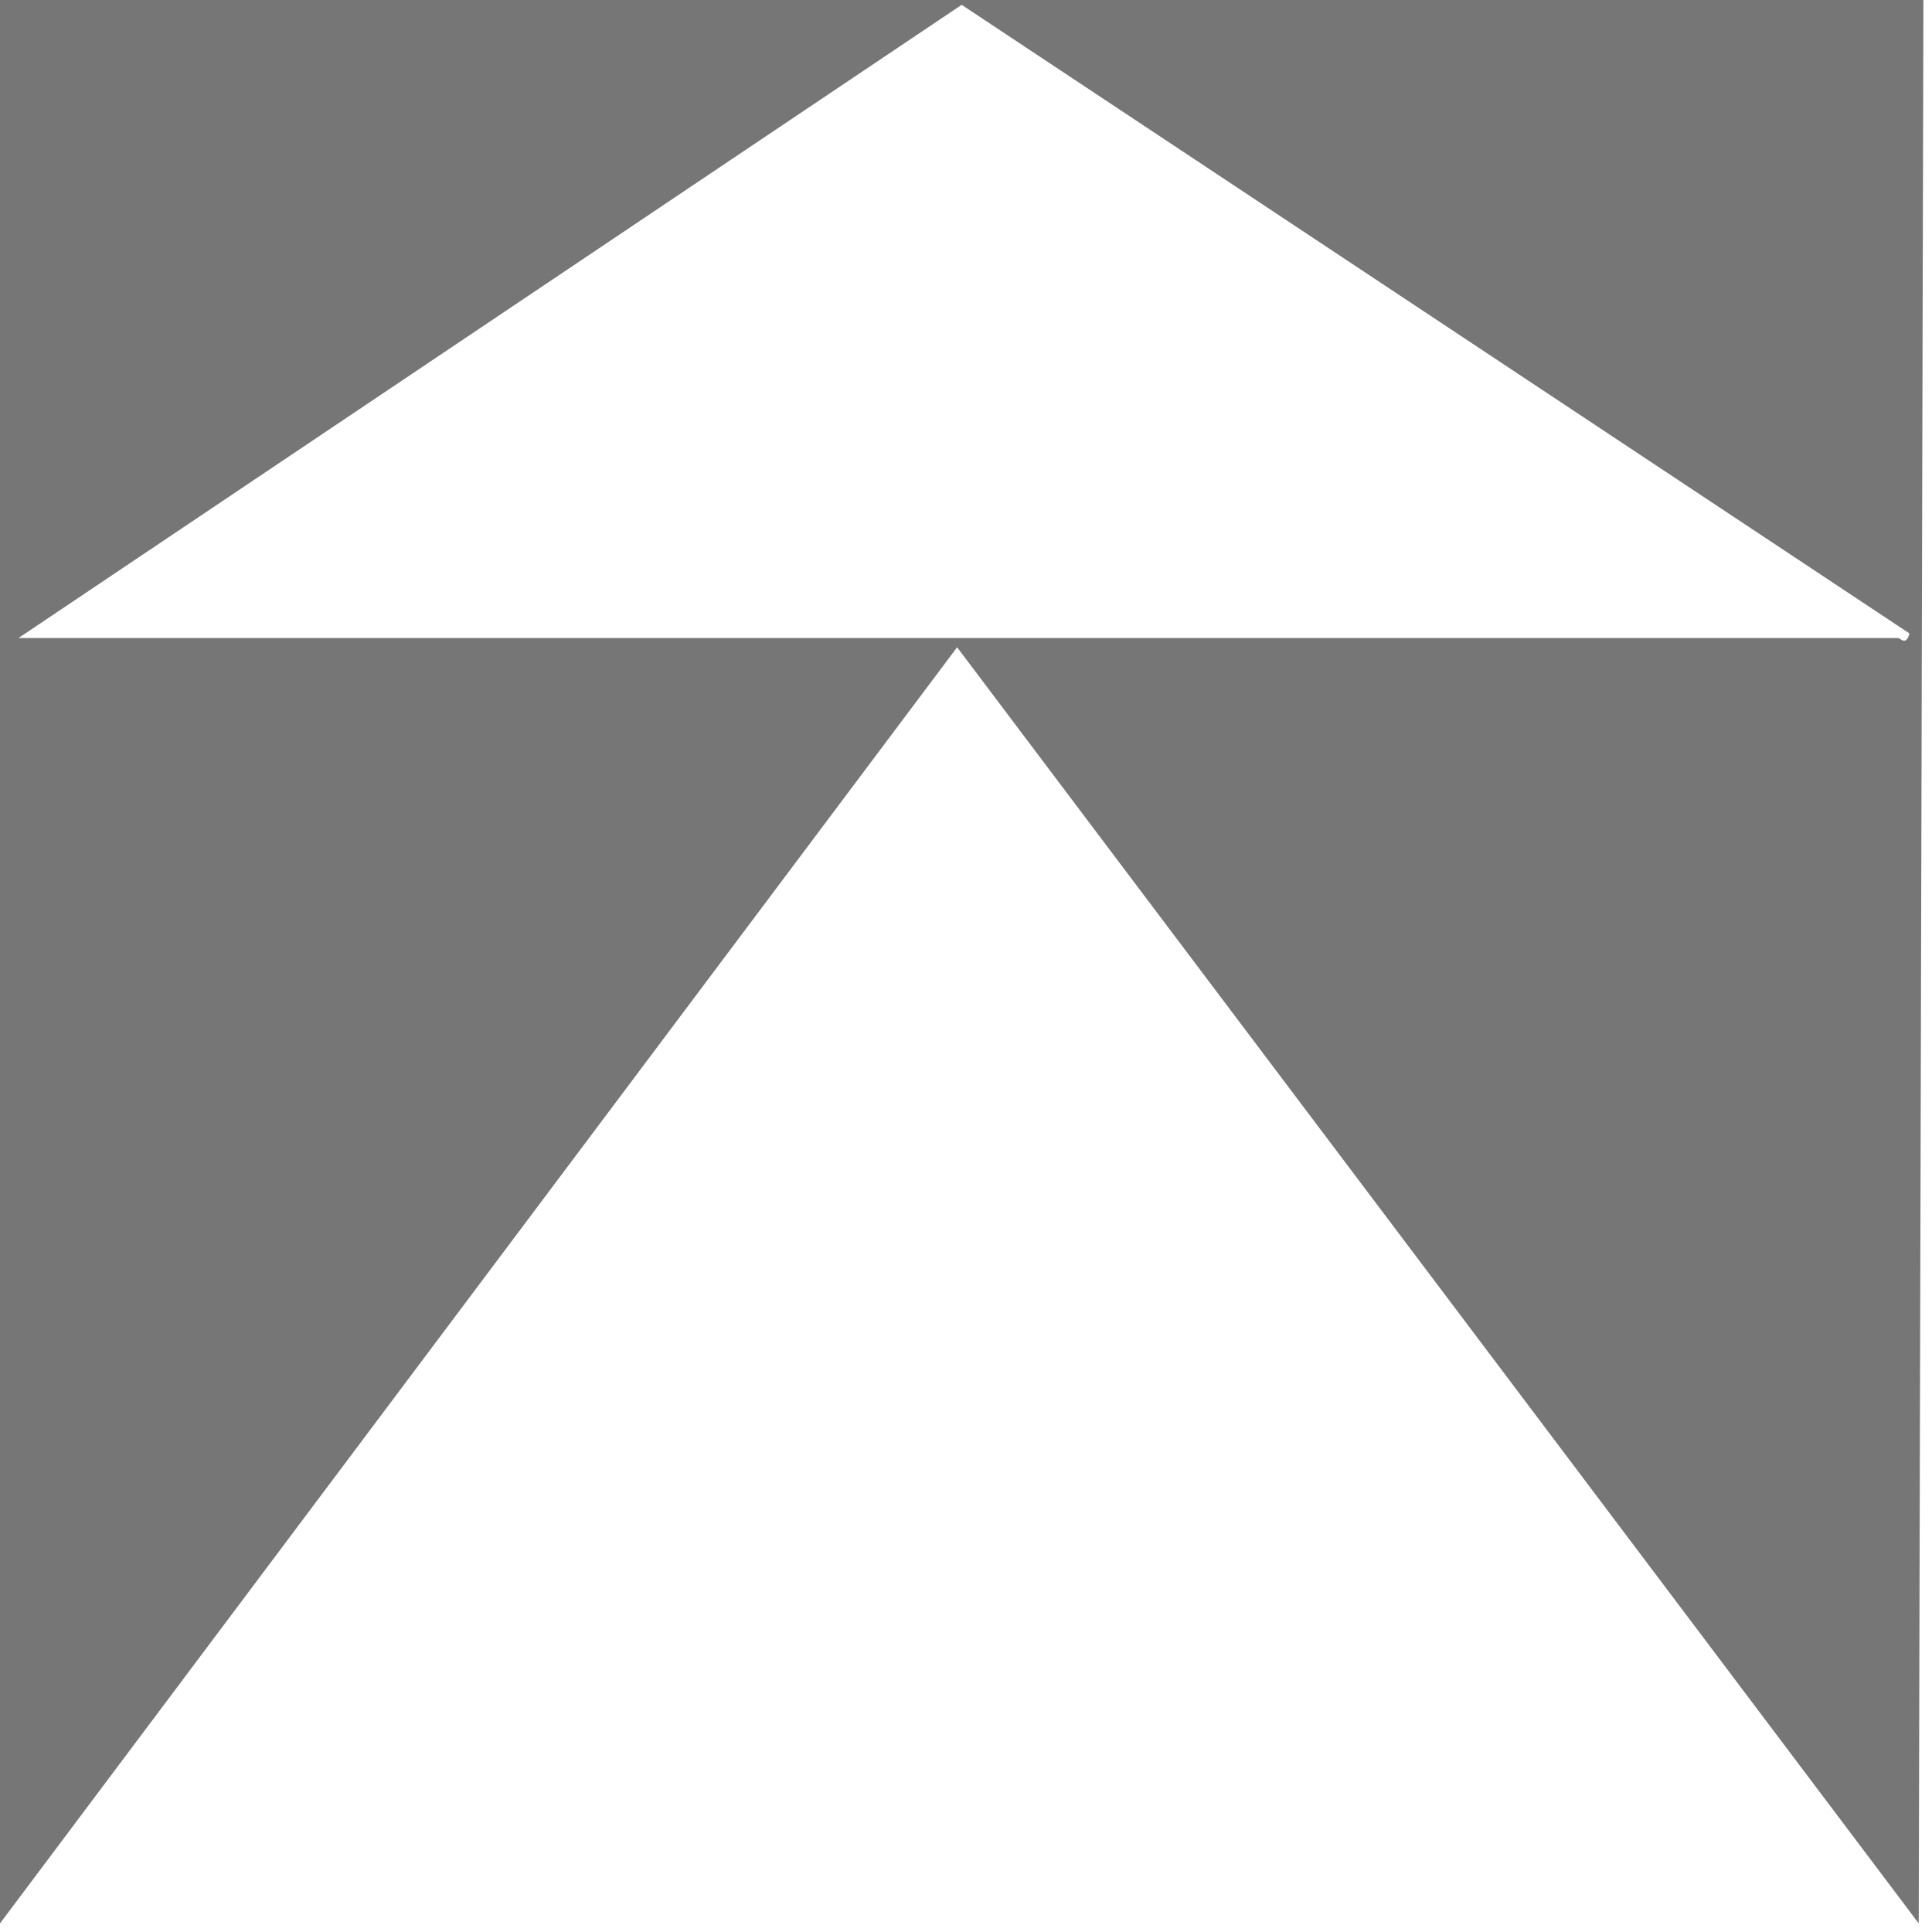 <?xml version="1.0" encoding="utf-8"?>
<svg xmlns="http://www.w3.org/2000/svg" fill="none" height="100%" overflow="visible" preserveAspectRatio="none" style="display: block;" viewBox="0 0 38 38" width="100%">
<g clip-path="url(#clip0_0_3183)" id="AWARD_School 1">
<g id="Layer 1">
<g id="R15I22.tif">
<path d="M37.831 0L37.739 37.831L18.825 12.731L0 37.831V0H37.831ZM0.364 12.549H37.329C37.381 12.549 37.488 12.714 37.557 12.459L18.915 0.095L0.364 12.549Z" fill="#767676" id="Vector"/>
</g>
</g>
</g>
<defs>
<clipPath id="clip0_0_3183">
<rect fill="white" height="37.831" width="37.831"/>
</clipPath>
</defs>
</svg>